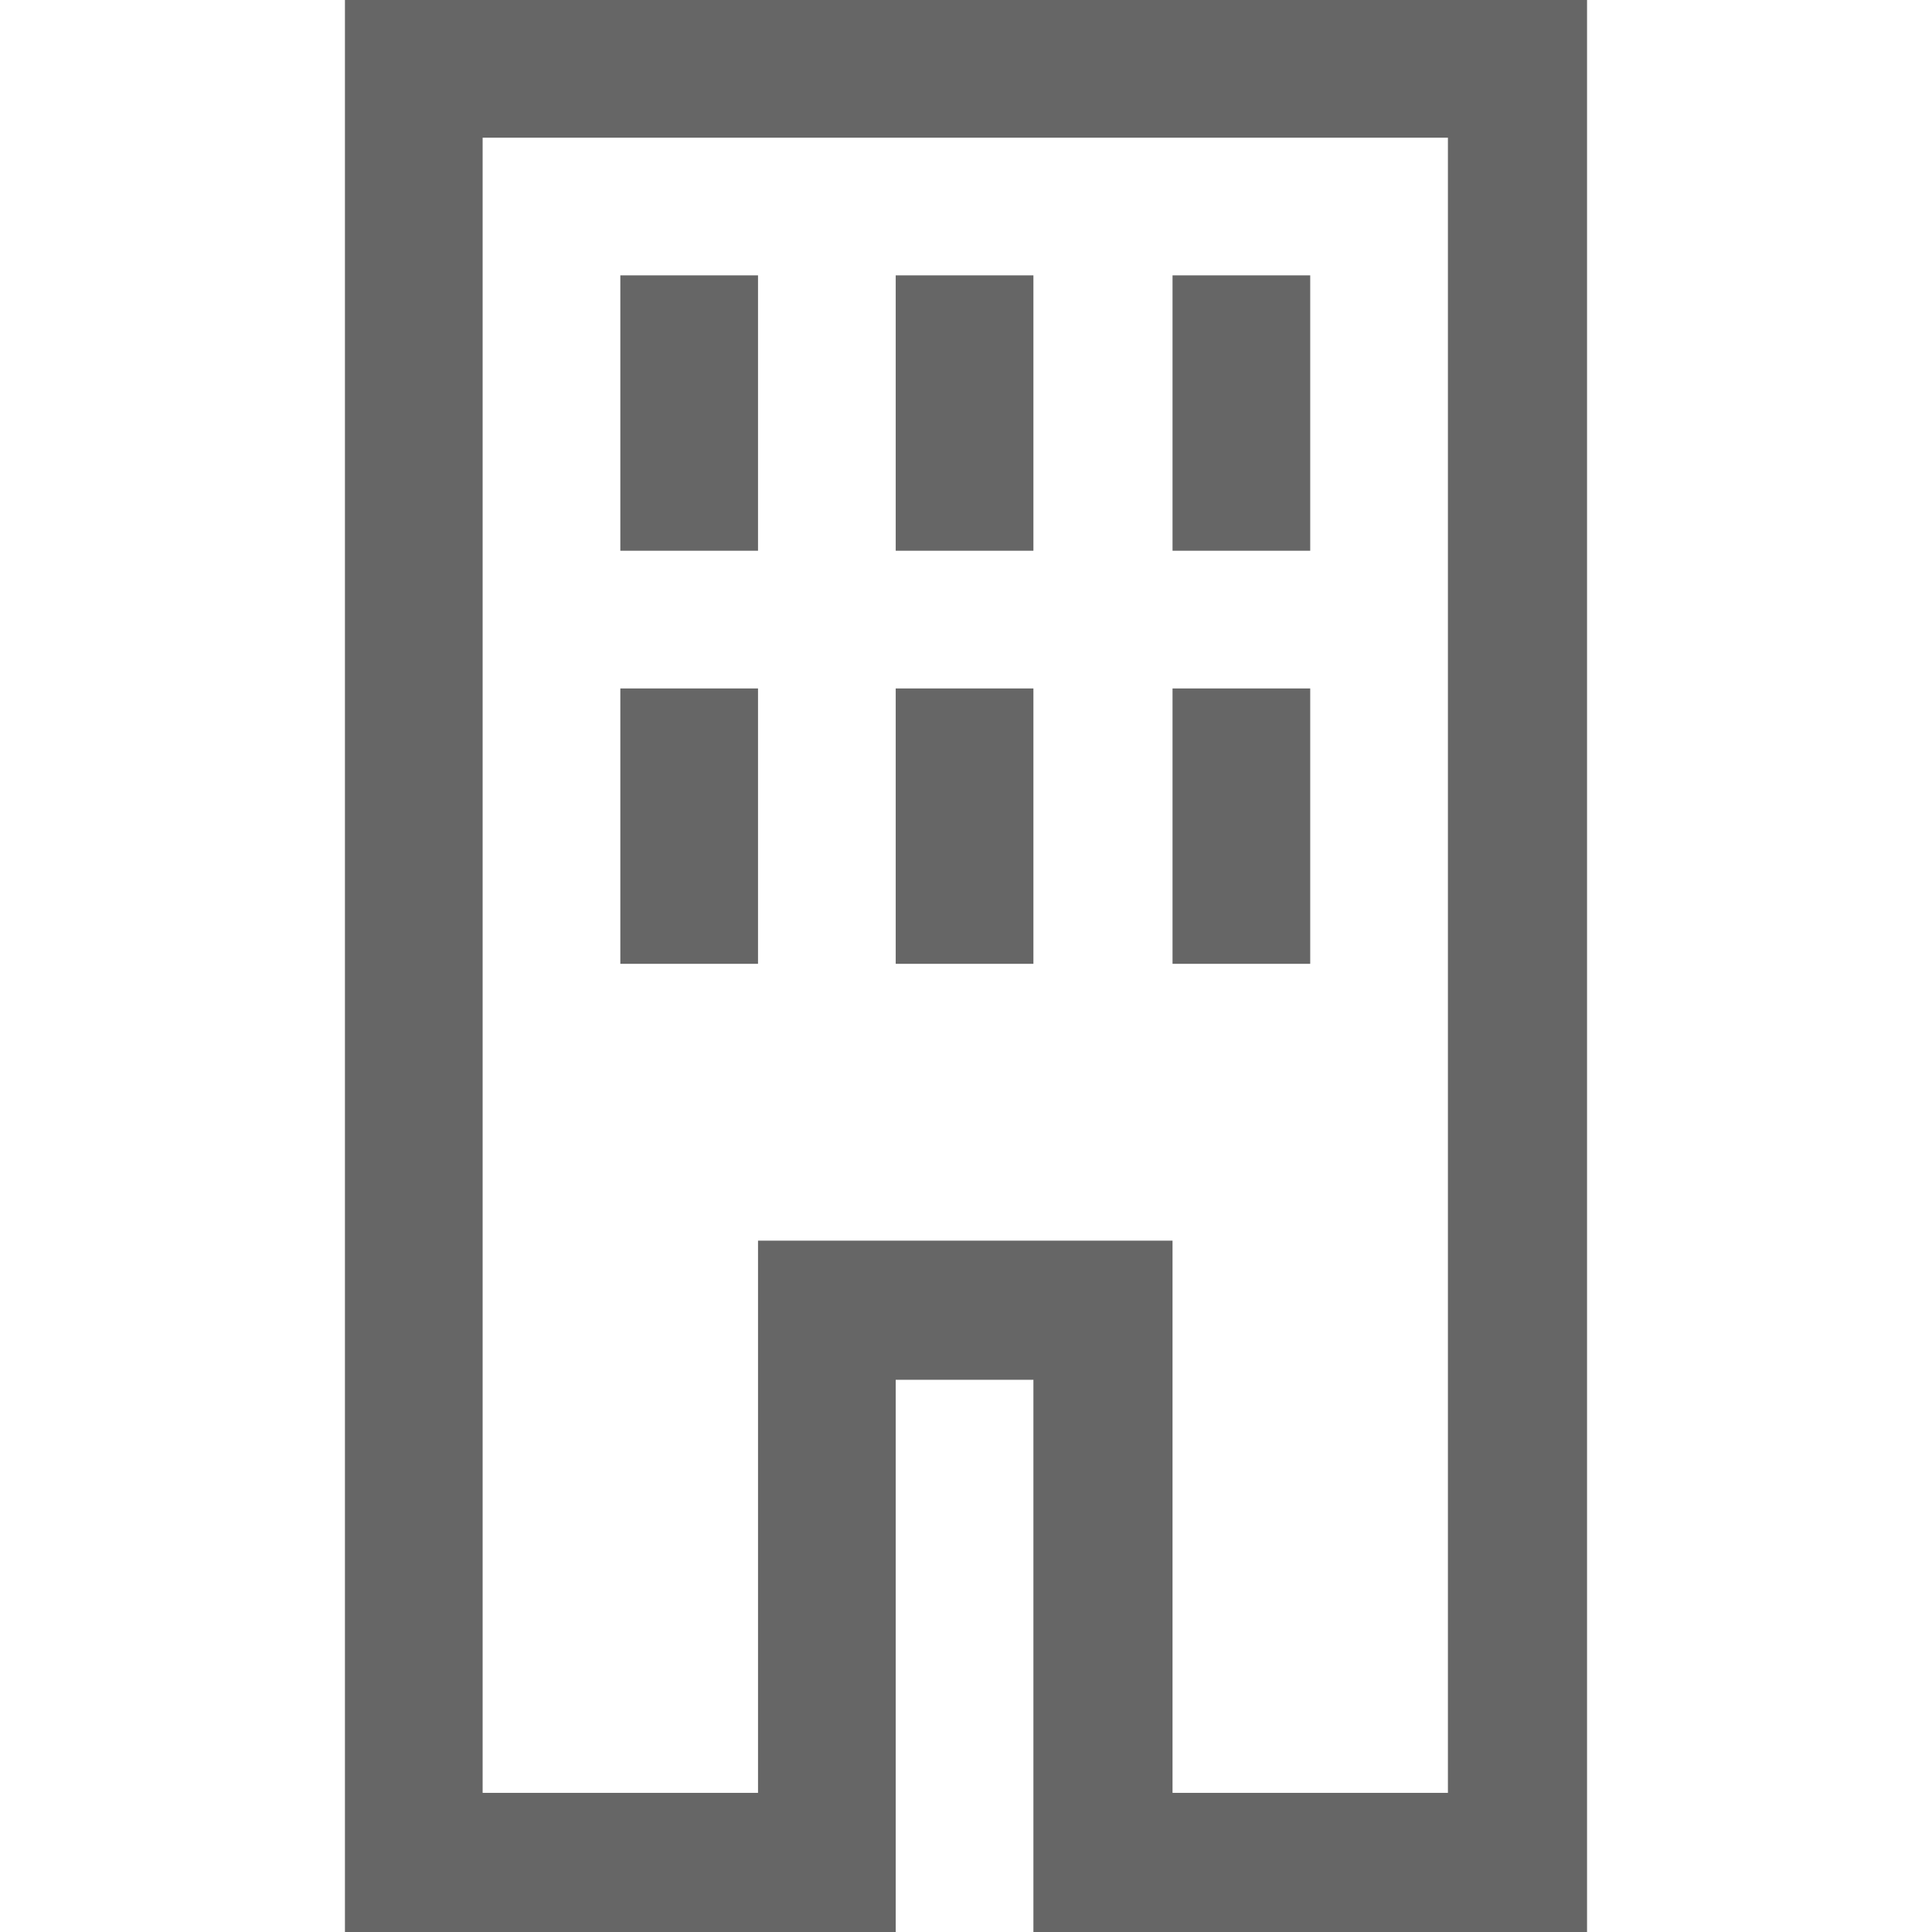 <?xml version="1.0" encoding="utf-8"?>
<!-- Generator: Adobe Illustrator 15.0.0, SVG Export Plug-In . SVG Version: 6.00 Build 0)  -->
<!DOCTYPE svg PUBLIC "-//W3C//DTD SVG 1.1//EN" "http://www.w3.org/Graphics/SVG/1.1/DTD/svg11.dtd">
<svg version="1.1" id="Layer_1" xmlns="http://www.w3.org/2000/svg" xmlns:xlink="http://www.w3.org/1999/xlink" x="0px" y="0px"
	 width="100px" height="100px" viewBox="12 12 100 100" enable-background="new 12 12 100 100" xml:space="preserve">
<g>
	<path fill="#666666" d="M29.854,12h64.291v100H65.489V83.418h-7.127V112H29.854V12z M86.944,104.798V19.127H36.981v85.671h14.254
		V76.216H72.69v28.582H86.944z M51.235,26.253v14.253h-7.127V26.253H51.235z M51.235,47.634v14.253h-7.127V47.634H51.235z
		 M65.489,26.253v14.253h-7.127V26.253H65.489z M65.489,47.634v14.253h-7.127V47.634H65.489z M79.817,26.253v14.253H72.69V26.253
		H79.817z M79.817,47.634v14.253H72.69V47.634H79.817z"/>
</g>
</svg>
